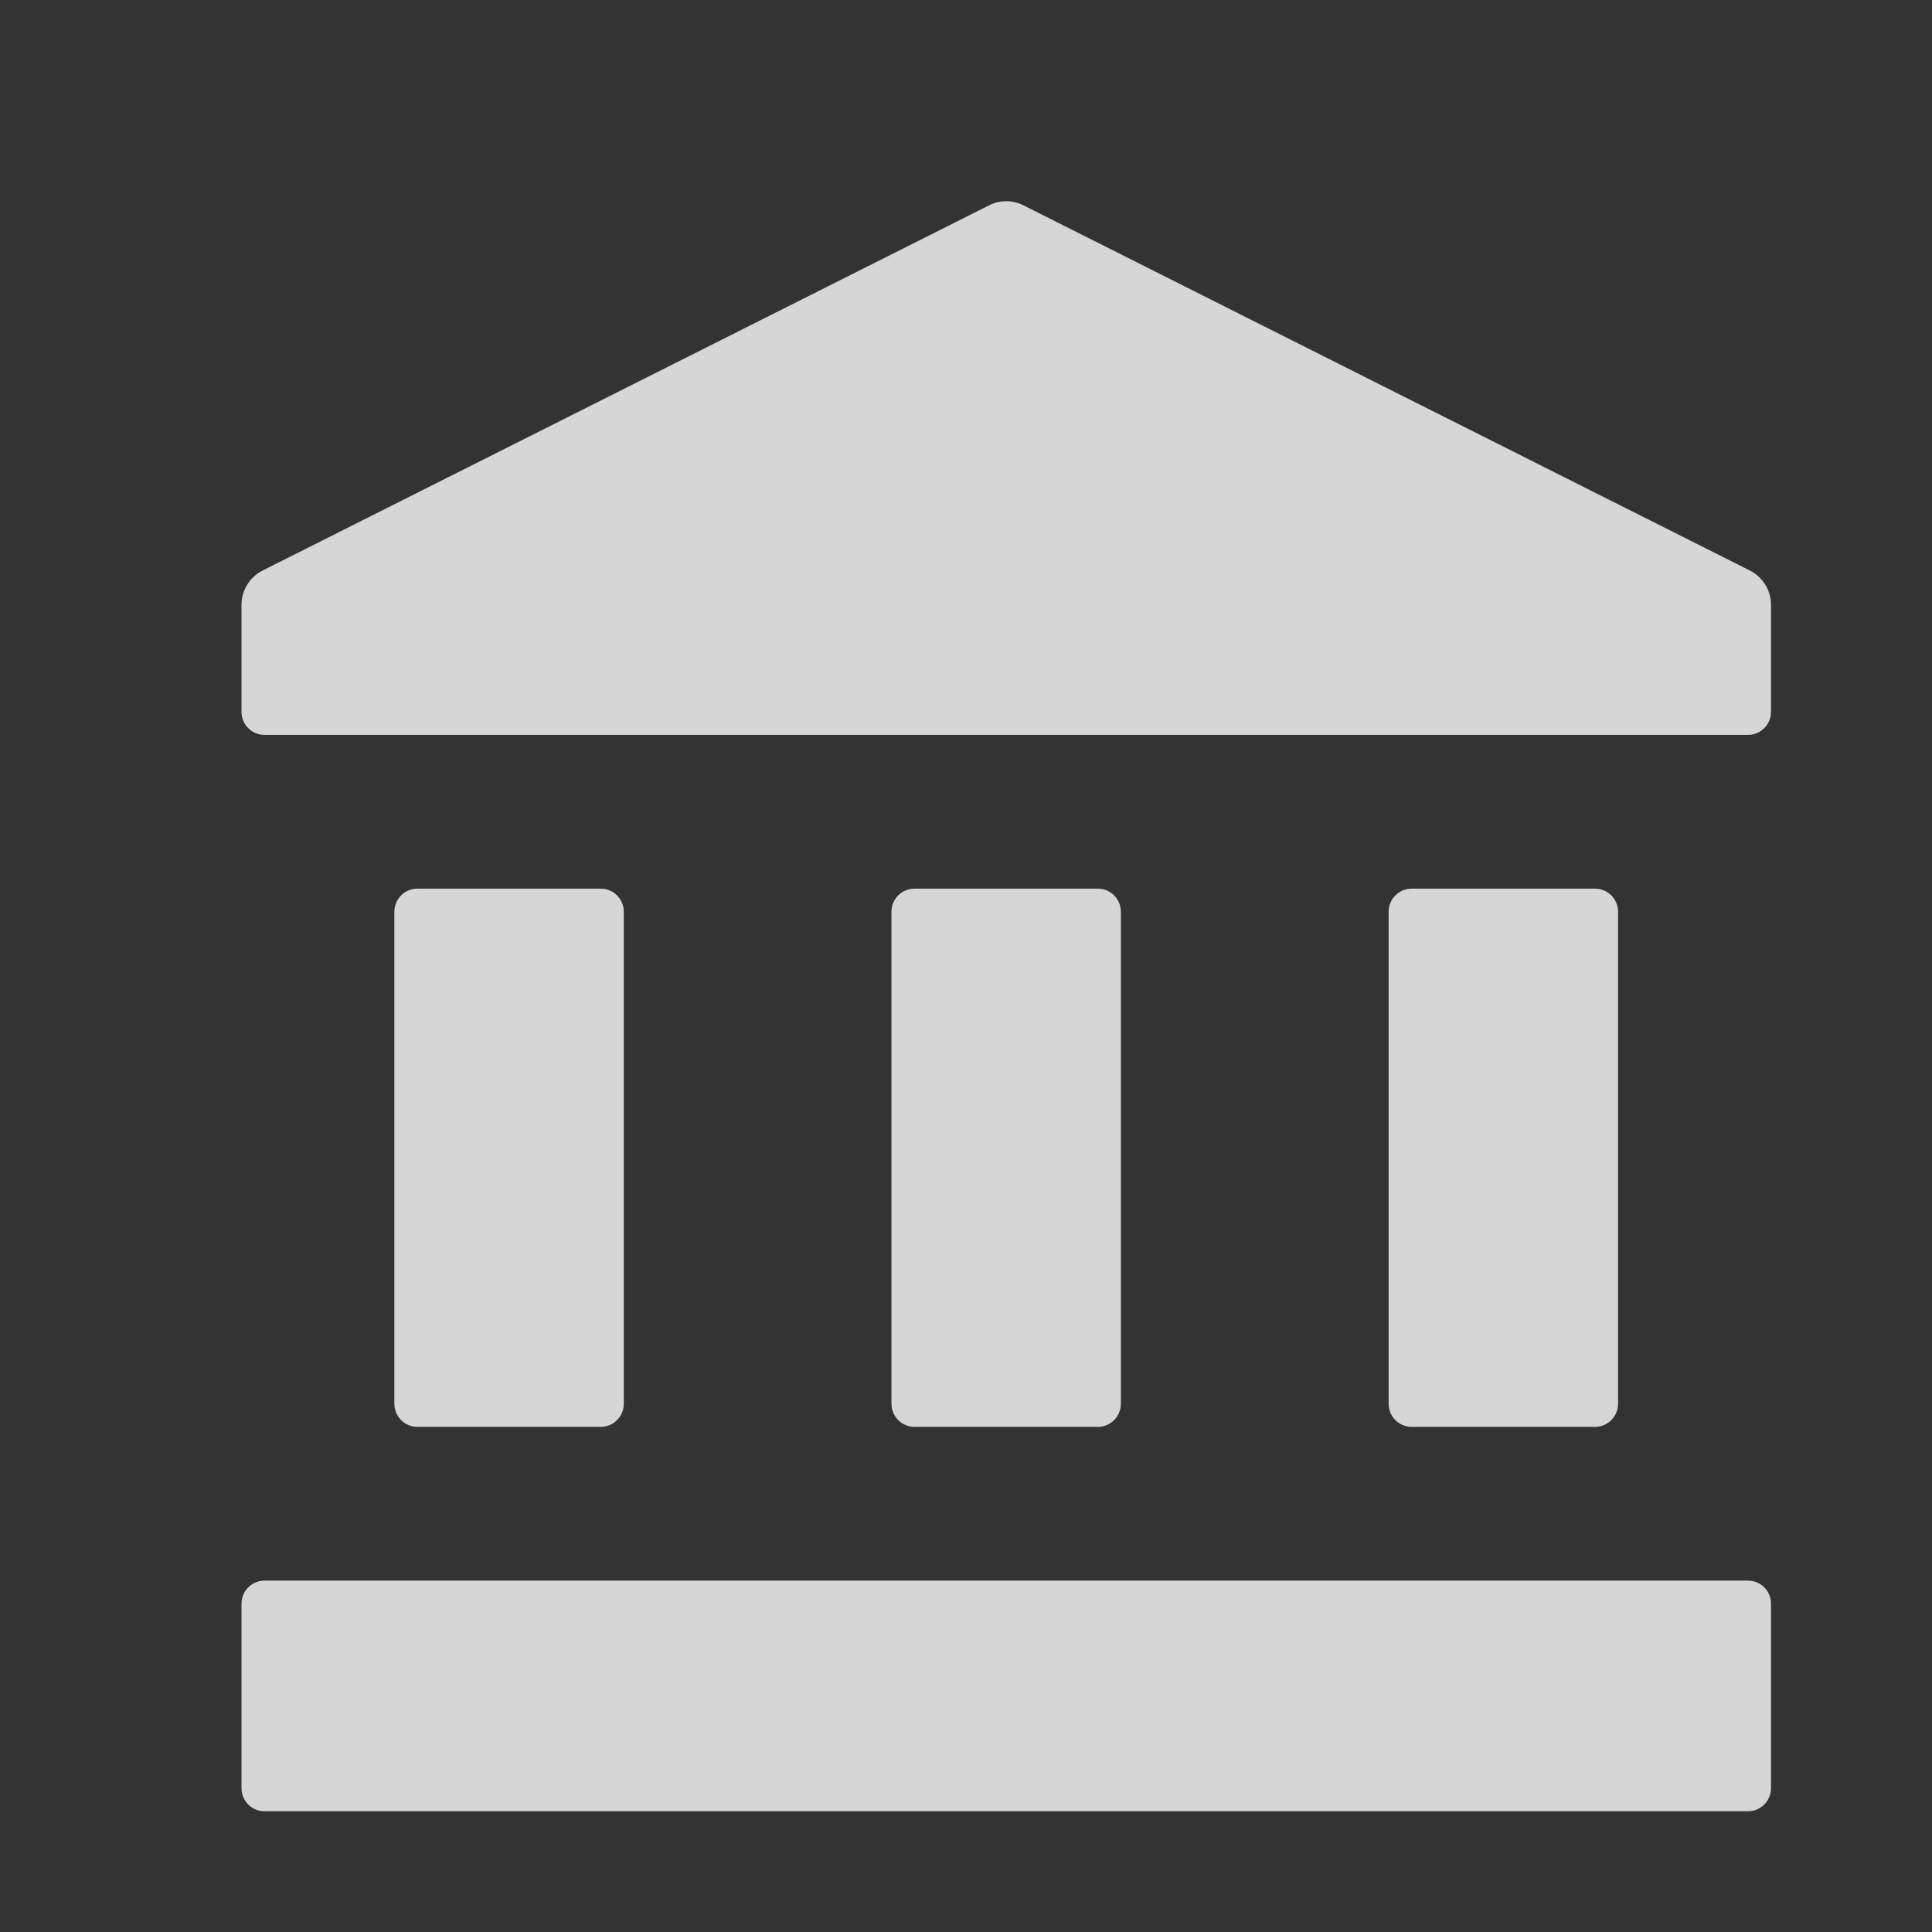 <svg width="24" height="24" viewBox="0 0 24 24" fill="none" xmlns="http://www.w3.org/2000/svg">
<rect x="0" y="0" width="24" height="24" fill="#333333" stroke="none"/>
<path d="M7.464 11.039H5.184C5.027 11.039 4.899 11.168 4.899 11.326V17.438C4.899 17.596 5.027 17.725 5.184 17.725H7.464C7.621 17.725 7.749 17.596 7.749 17.438V11.326C7.749 11.168 7.621 11.039 7.464 11.039Z" fill="white" fill-opacity="0.8"/>
<path d="M13.639 11.039H11.359C11.202 11.039 11.074 11.168 11.074 11.326V17.438C11.074 17.596 11.202 17.725 11.359 17.725H13.639C13.796 17.725 13.924 17.596 13.924 17.438V11.326C13.924 11.168 13.796 11.039 13.639 11.039Z" fill="white" fill-opacity="0.8"/>
<path d="M21.715 19.635H3.285C3.128 19.635 3 19.763 3 19.921V22.213C3 22.372 3.128 22.5 3.285 22.5H21.715C21.872 22.5 22 22.372 22 22.213V19.921C22 19.763 21.872 19.635 21.715 19.635Z" fill="white" fill-opacity="0.8"/>
<path d="M19.815 11.039H17.535C17.378 11.039 17.25 11.168 17.25 11.326V17.438C17.25 17.596 17.378 17.725 17.535 17.725H19.815C19.972 17.725 20.1 17.596 20.1 17.438V11.326C20.1 11.168 19.972 11.039 19.815 11.039Z" fill="white" fill-opacity="0.8"/>
<path d="M12.712 2.55C12.579 2.483 12.421 2.483 12.288 2.55L3.263 7.087C3.102 7.168 3 7.333 3 7.514V8.843C3 9.001 3.128 9.129 3.285 9.129H21.715C21.872 9.129 22 9.001 22 8.843V7.514C22 7.333 21.898 7.168 21.737 7.087L12.712 2.55Z" fill="white" fill-opacity="0.8"/>
</svg>

